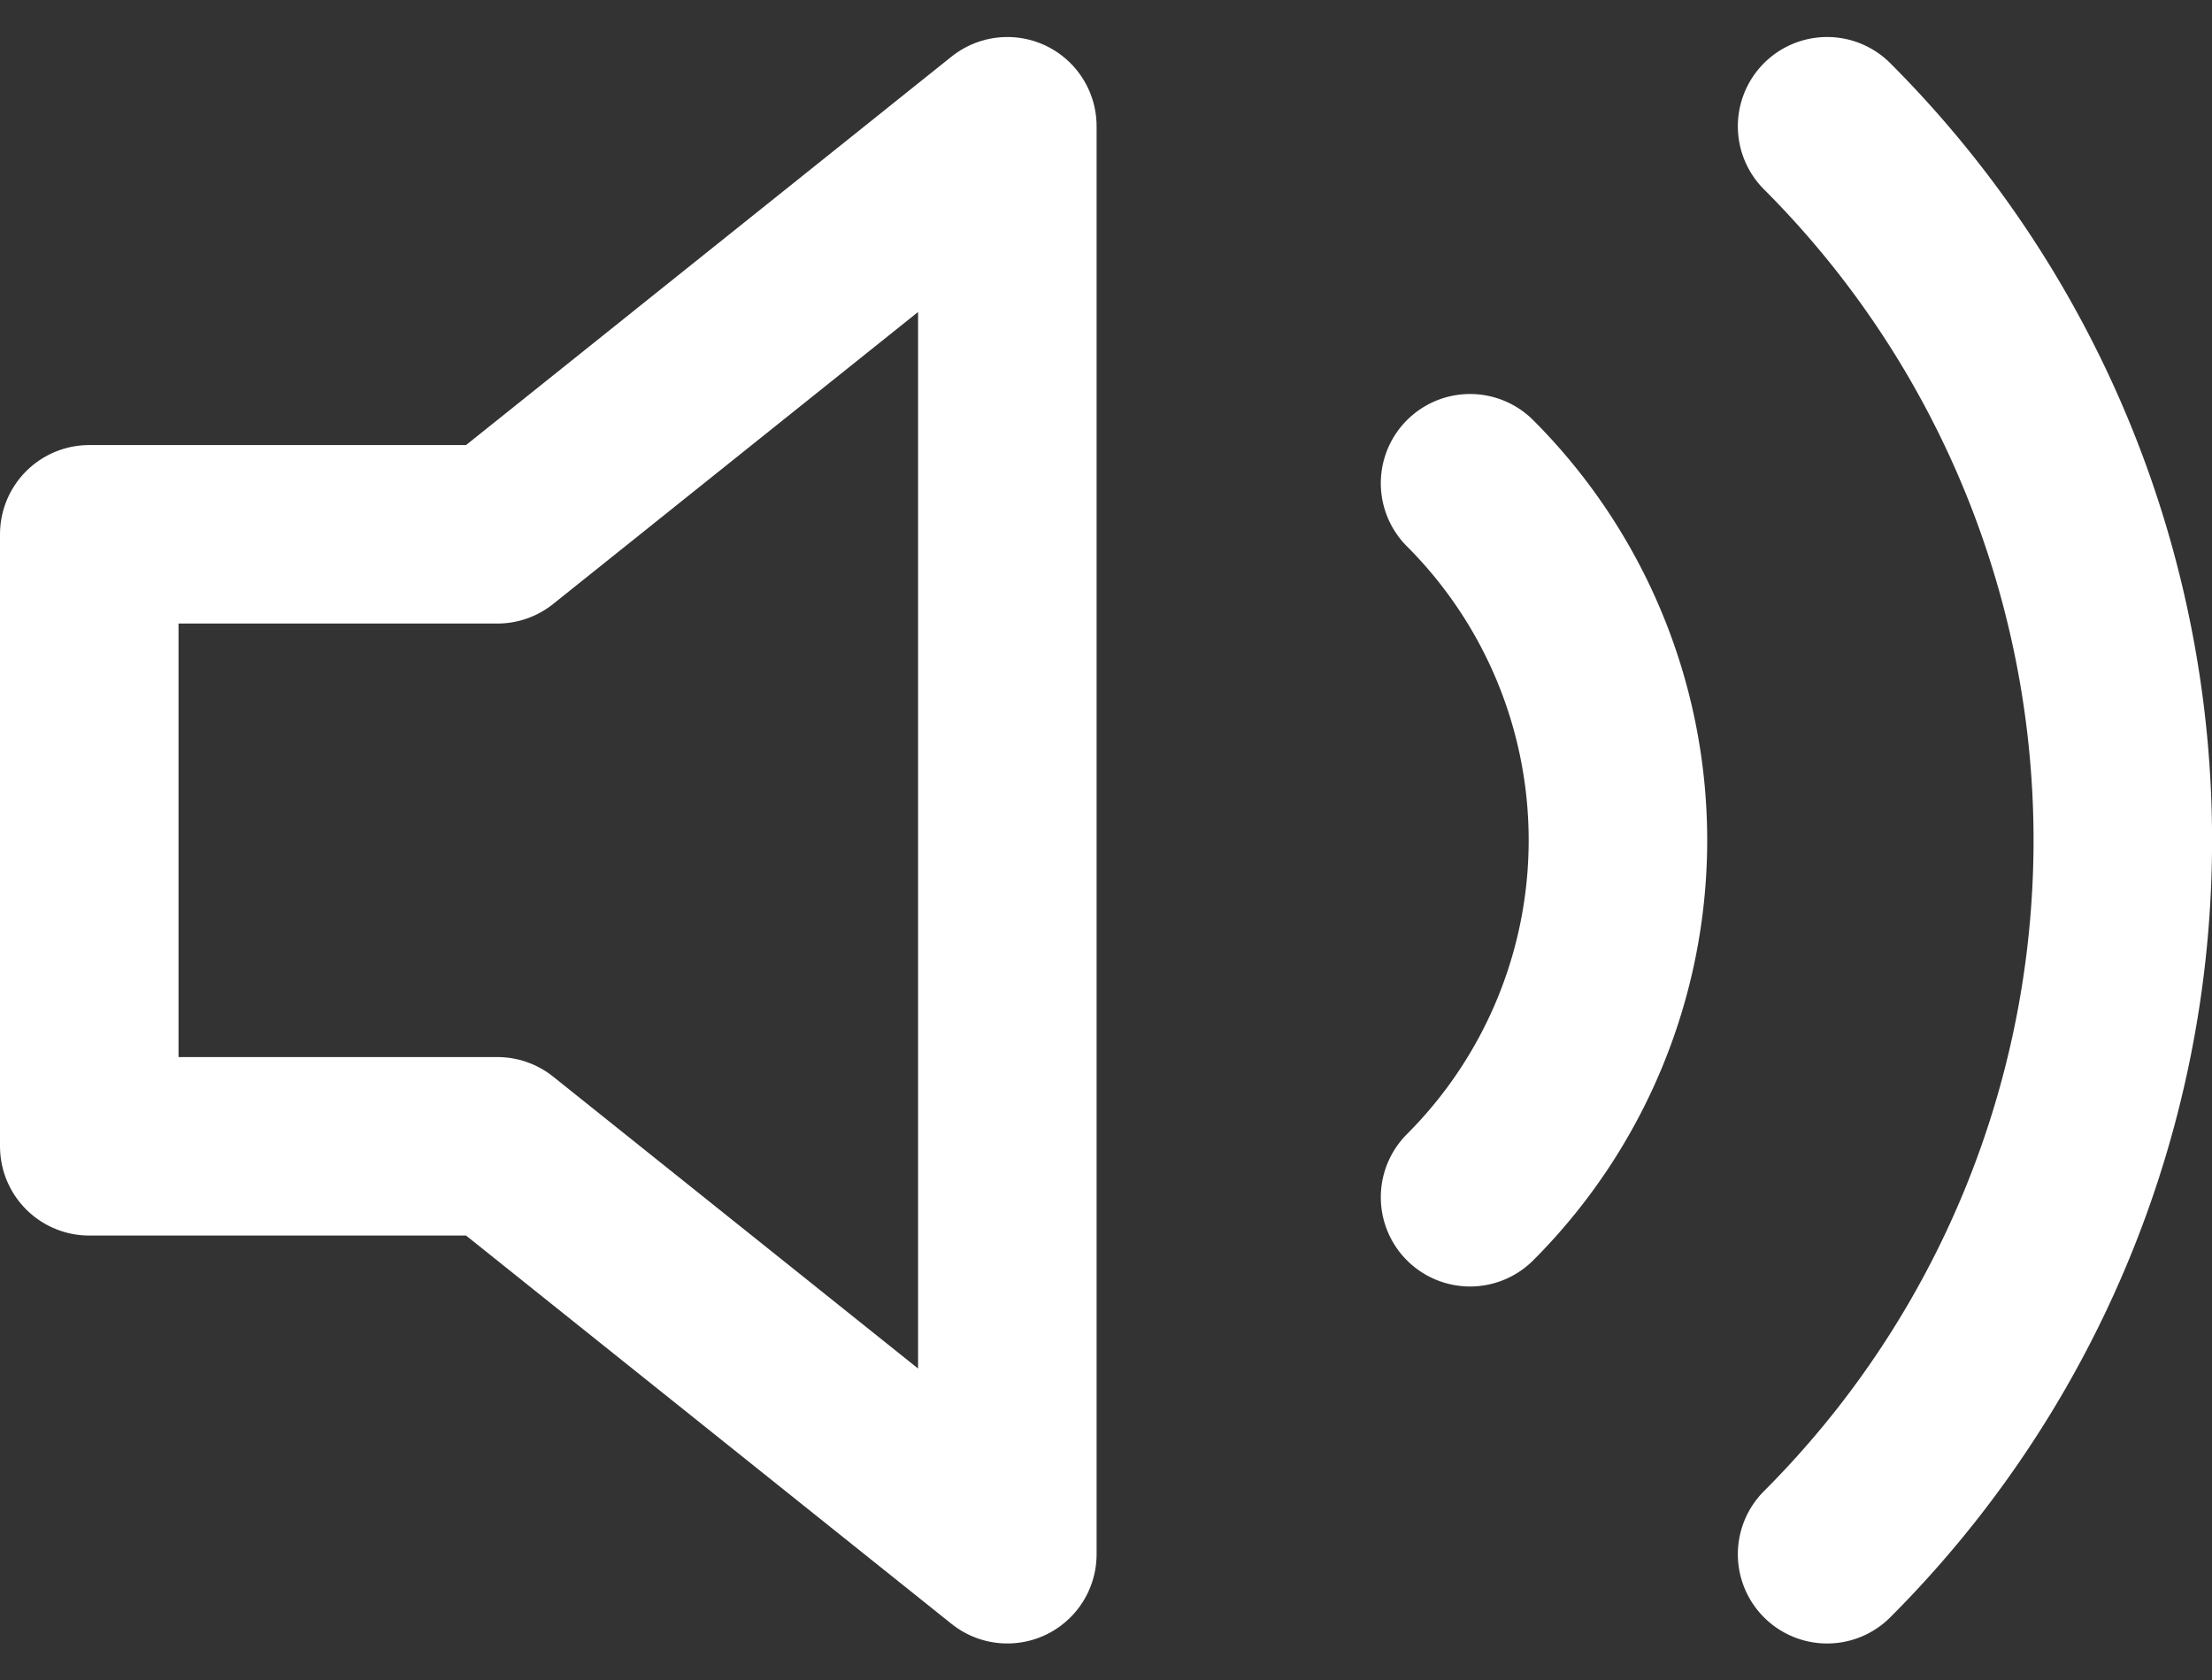<svg xmlns="http://www.w3.org/2000/svg" width="18.586" height="14.121" viewBox="0 0 18.586 14.121">
  <rect x="0" y="0" width="18.586" height="14.121" fill="#333333" stroke="none"/>
  <g id="Volume" transform="translate(0.75 1.061)">
    <path id="Path_154" data-name="Path 154" d="M9.714,5,5.429,8.429H2v5.143H5.429L9.714,17Z" transform="translate(-2 -5)" fill="none" stroke="#fff" stroke-linecap="round" stroke-linejoin="round" stroke-width="1.5"/>
    <path id="Path_156" data-name="Path 156" d="M18.536,4.93a8.487,8.487,0,0,1,0,12m-3-9a4.243,4.243,0,0,1,0,6" transform="translate(-3.934 -4.93)" fill="none" stroke="#fff" stroke-linecap="round" stroke-linejoin="round" stroke-width="1.5"/>
  </g>
</svg>
